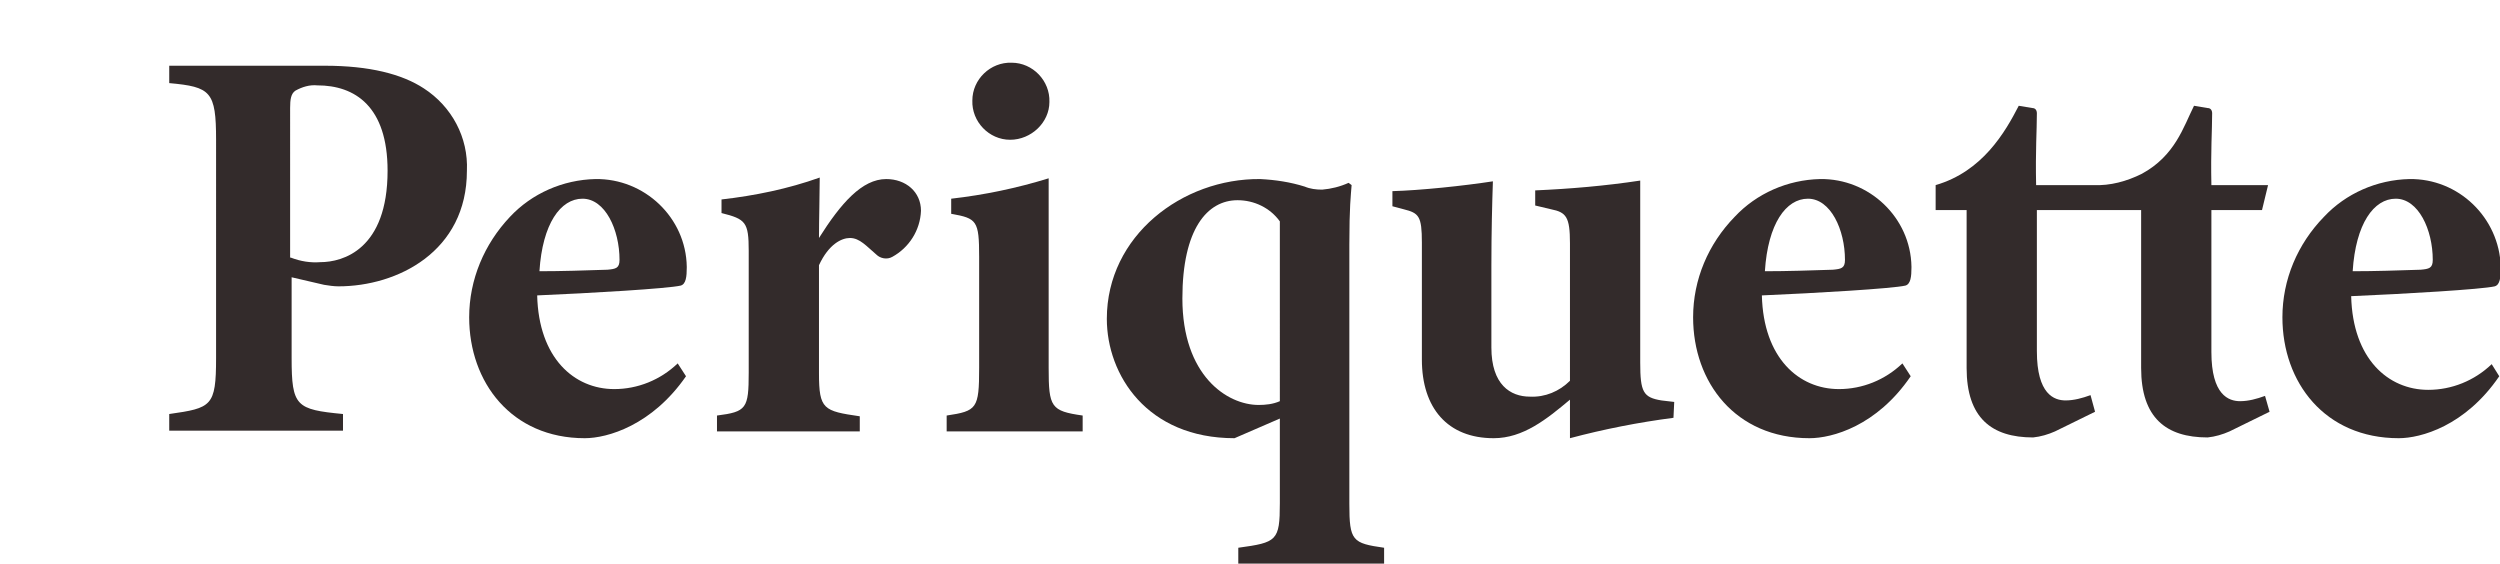 <?xml version="1.0" encoding="utf-8"?>
<!-- Generator: Adobe Illustrator 24.0.1, SVG Export Plug-In . SVG Version: 6.00 Build 0)  -->
<svg version="1.1" id="Layer_1" xmlns="http://www.w3.org/2000/svg" xmlns:xlink="http://www.w3.org/1999/xlink" x="0px" y="0px"
	 viewBox="0 0 330.9 74.6" style="enable-background:new 0 0 330.9 74.6;" xml:space="preserve">
<style type="text/css">
	.st0{fill:#332B2B;}
	.st1{fill:#00BF6F;}
</style>
<g id="Layer_2_1_">
	<g id="Spacings_color">
		<path class="st0" d="M43,8.7c5.9,0,10.2,1.1,13.1,3c3.7,2.4,5.9,6.5,5.7,10.9c0,10.7-9.2,15.3-17,15.3c-0.6,0-1.3-0.1-1.9-0.2
			l-4.3-1v10.7c0,6.4,0.6,6.8,6.8,7.4v2.2h-23v-2.2c5.6-0.8,6.2-1,6.2-7.4V18.5c0-6.4-0.7-7-6.2-7.5V8.7H43z M38.5,34.1
			c1.3,0.5,2.6,0.7,3.9,0.6c3,0,8.9-1.7,8.9-12.1c0-8.5-4.3-11.3-9.3-11.3c-1-0.1-2,0.2-2.9,0.7c-0.6,0.4-0.7,1.2-0.7,2.3V34.1z"/>
		<path class="st0" d="M90.8,49.8C86.3,56.3,80.4,58,77.4,58c-9.7,0-15.3-7.4-15.3-16c0-5,2-9.7,5.4-13.3c2.9-3.1,7-4.9,11.3-5
			c6.5-0.1,12,5.1,12.1,11.6c0,0,0,0.1,0,0.1c0,1.2-0.1,2.2-0.8,2.4c-1.7,0.4-11.9,1-19,1.3c0.2,8.3,4.9,12.4,10.2,12.4
			c3.1,0,6.1-1.2,8.4-3.4L90.8,49.8z M77.1,26.3c-2.9,0-5.3,3.3-5.7,9.6c3,0,5.9-0.1,9-0.2c1.1-0.1,1.6-0.2,1.6-1.3
			C82,30.4,80.1,26.3,77.1,26.3z"/>
		<path class="st0" d="M113.8,57.1H94.9V55c3.9-0.5,4.2-0.9,4.2-5.7V33.2c0-3.8-0.4-4.2-3.6-5v-1.8c4.4-0.5,8.8-1.4,13-2.9
			c0,2-0.1,5.5-0.1,8c2.9-4.6,5.7-7.8,8.9-7.8c2.6,0,4.6,1.7,4.6,4.2c-0.1,2.6-1.6,4.9-3.8,6.1c-0.7,0.4-1.6,0.2-2.1-0.3
			c-1.3-1.1-2.2-2.2-3.5-2.2c-1.1,0-2.8,0.8-4.1,3.6v14.3c0,4.8,0.6,5,5.4,5.7L113.8,57.1z"/>
		<path class="st0" d="M125.3,57.1V55c4-0.6,4.3-0.9,4.3-6.3V34c0-4.8-0.3-5.1-3.7-5.7v-2c4.4-0.5,8.7-1.4,12.9-2.7
			c0,2.6,0,6.1,0,9.1v16c0,5.2,0.3,5.7,4.5,6.3v2.1L125.3,57.1z M133.7,18.5c-2.8,0-5.1-2.4-5-5.2c0-2.8,2.4-5.1,5.2-5
			c2.8,0,5.1,2.4,5,5.2C138.9,16.2,136.5,18.5,133.7,18.5C133.7,18.5,133.7,18.5,133.7,18.5L133.7,18.5z"/>
		<path class="st0" d="M163.9,74.6v-2.1c5.1-0.7,5.5-0.9,5.5-5.9V55.4l-6,2.6c-11.6,0-16.9-8.4-16.9-15.8c0-11,10-18.6,20.3-18.5
			c2,0.1,4,0.4,5.9,1c0.7,0.3,1.5,0.4,2.3,0.4c1.2-0.1,2.4-0.4,3.5-0.9l0.4,0.3c-0.1,1.4-0.3,2.8-0.3,7.9v34.3
			c0,4.9,0.4,5.2,4.6,5.8v2.1H163.9z M169.4,29.3c-1.3-1.8-3.4-2.8-5.6-2.8c-4,0-7.3,3.8-7.3,13c0,10.2,5.9,14.1,10.1,14.1
			c0.9,0,1.9-0.1,2.8-0.5V29.3z"/>
		<path class="st0" d="M221.5,55.3c-4.6,0.6-9.2,1.5-13.7,2.7c0-1.7,0-3.5,0-5.1c-3.1,2.6-6.2,5.1-10.1,5.1c-6.1,0-9.5-4-9.5-10.4
			V32.1c0-3.5-0.4-3.9-2.4-4.4l-1.5-0.4v-2c3.7-0.1,9.4-0.7,13.3-1.3c-0.1,3-0.2,6.7-0.2,11.2V46c0,4.9,2.5,6.5,5.1,6.5
			c2,0.1,3.9-0.7,5.3-2.1V32.2c0-3.5-0.5-4.1-2.5-4.5l-2.1-0.5v-2c4.6-0.2,9.3-0.6,13.9-1.3v24.1c0,3.9,0.4,4.6,2.8,5l1.7,0.2
			L221.5,55.3z"/>
		<path class="st0" d="M252.9,49.8c-4.5,6.6-10.4,8.2-13.4,8.2c-9.8,0-15.4-7.4-15.4-16c0-5,2-9.7,5.5-13.3c2.9-3.1,7-4.9,11.3-5
			c6.5-0.1,12,5.1,12.1,11.6c0,0,0,0.1,0,0.1c0,1.2-0.1,2.2-0.8,2.4c-1.7,0.4-11.9,1-19,1.3c0.2,8.3,4.9,12.4,10.2,12.4
			c3.1,0,6.1-1.2,8.4-3.4L252.9,49.8z M239.3,26.3c-2.9,0-5.3,3.3-5.7,9.6c3,0,5.9-0.1,9-0.2c1.1-0.1,1.6-0.2,1.6-1.3
			C244.2,30.4,242.3,26.3,239.3,26.3z"/>
		<path class="st0" d="M330.8,49.8c-4.5,6.6-10.4,8.2-13.3,8.2c-9.8,0-15.4-7.4-15.4-16c0-5,2-9.7,5.5-13.3c2.9-3.1,7-4.9,11.3-5
			c6.5-0.1,11.9,5.1,12.1,11.6c0,0.1,0,0.1,0,0.2c0,1.2-0.1,2.2-0.8,2.4c-1.7,0.4-11.9,1-19,1.3c0.2,8.3,4.9,12.4,10.2,12.4
			c3.1,0,6.1-1.2,8.4-3.4L330.8,49.8z M317.1,26.3c-2.9,0-5.3,3.3-5.7,9.6c3,0,5.9-0.1,9-0.2c1.1-0.1,1.6-0.2,1.6-1.3
			C322,30.4,320.1,26.3,317.1,26.3z"/>
		<path class="st0" d="M299.8,52.4c-1.1,0.4-2.2,0.7-3.3,0.7c-1.5,0-3.8-0.8-3.8-6.5V27.8h6.7l0.8-3.3h-7.5
			c-0.1-4.6,0.1-7.2,0.1-9.5c0-0.4-0.2-0.7-0.6-0.7l-1.8-0.3c-1.4,2.8-2.5,6.6-6.9,9c-2,1-4.2,1.6-6.4,1.5h-7.6
			c-0.1-4.6,0.1-7.2,0.1-9.5c0-0.4-0.2-0.7-0.6-0.7l-1.8-0.3c-1.8,3.5-4.8,8.7-11,10.5v3.3h4.1v20.9c0,6.6,3.3,9.2,8.8,9.2
			c1-0.1,2-0.4,2.9-0.8l5.3-2.6l-0.6-2.2c-1.1,0.4-2.2,0.7-3.3,0.7c-1.5,0-3.8-0.8-3.8-6.5V27.8h13.8v20.9c0,6.6,3.3,9.2,8.8,9.2
			c1-0.1,2-0.4,2.9-0.8l5.3-2.6L299.8,52.4z"/>
		<path class="st1" d="M-0.1,18C-1.9,15.7-23.9,0.9-26.5,0c-0.2-0.1-0.4-0.1-0.5,0c-2.8,1-25.3,16.2-26.4,18
			c-0.1,0.1-0.1,0.2-0.1,0.3c-0.2,2.6,8.6,35.8,10.1,38.5c0.1,0.1,0.2,0.2,0.3,0.3c2.2,1,30.2,1,32.7,0c0.1-0.1,0.3-0.2,0.3-0.3
			C-8.6,54-0.1,22,0,18.5C0,18.3,0,18.1-0.1,18z M-17.8,32.7c0,4.8-3.8,8.7-8.5,8.7c-0.1,0-0.1,0-0.2,0h-0.4
			c-4.8,0.1-8.7-3.7-8.7-8.5c0-0.1,0-0.1,0-0.2v-0.6c0-4.8,3.8-8.6,8.5-8.7c0.1,0,0.1,0,0.2,0h0.5c4.8-0.1,8.7,3.8,8.7,8.5
			c0,0.1,0,0.1,0,0.2L-17.8,32.7z"/>
	</g>
</g>
</svg>
